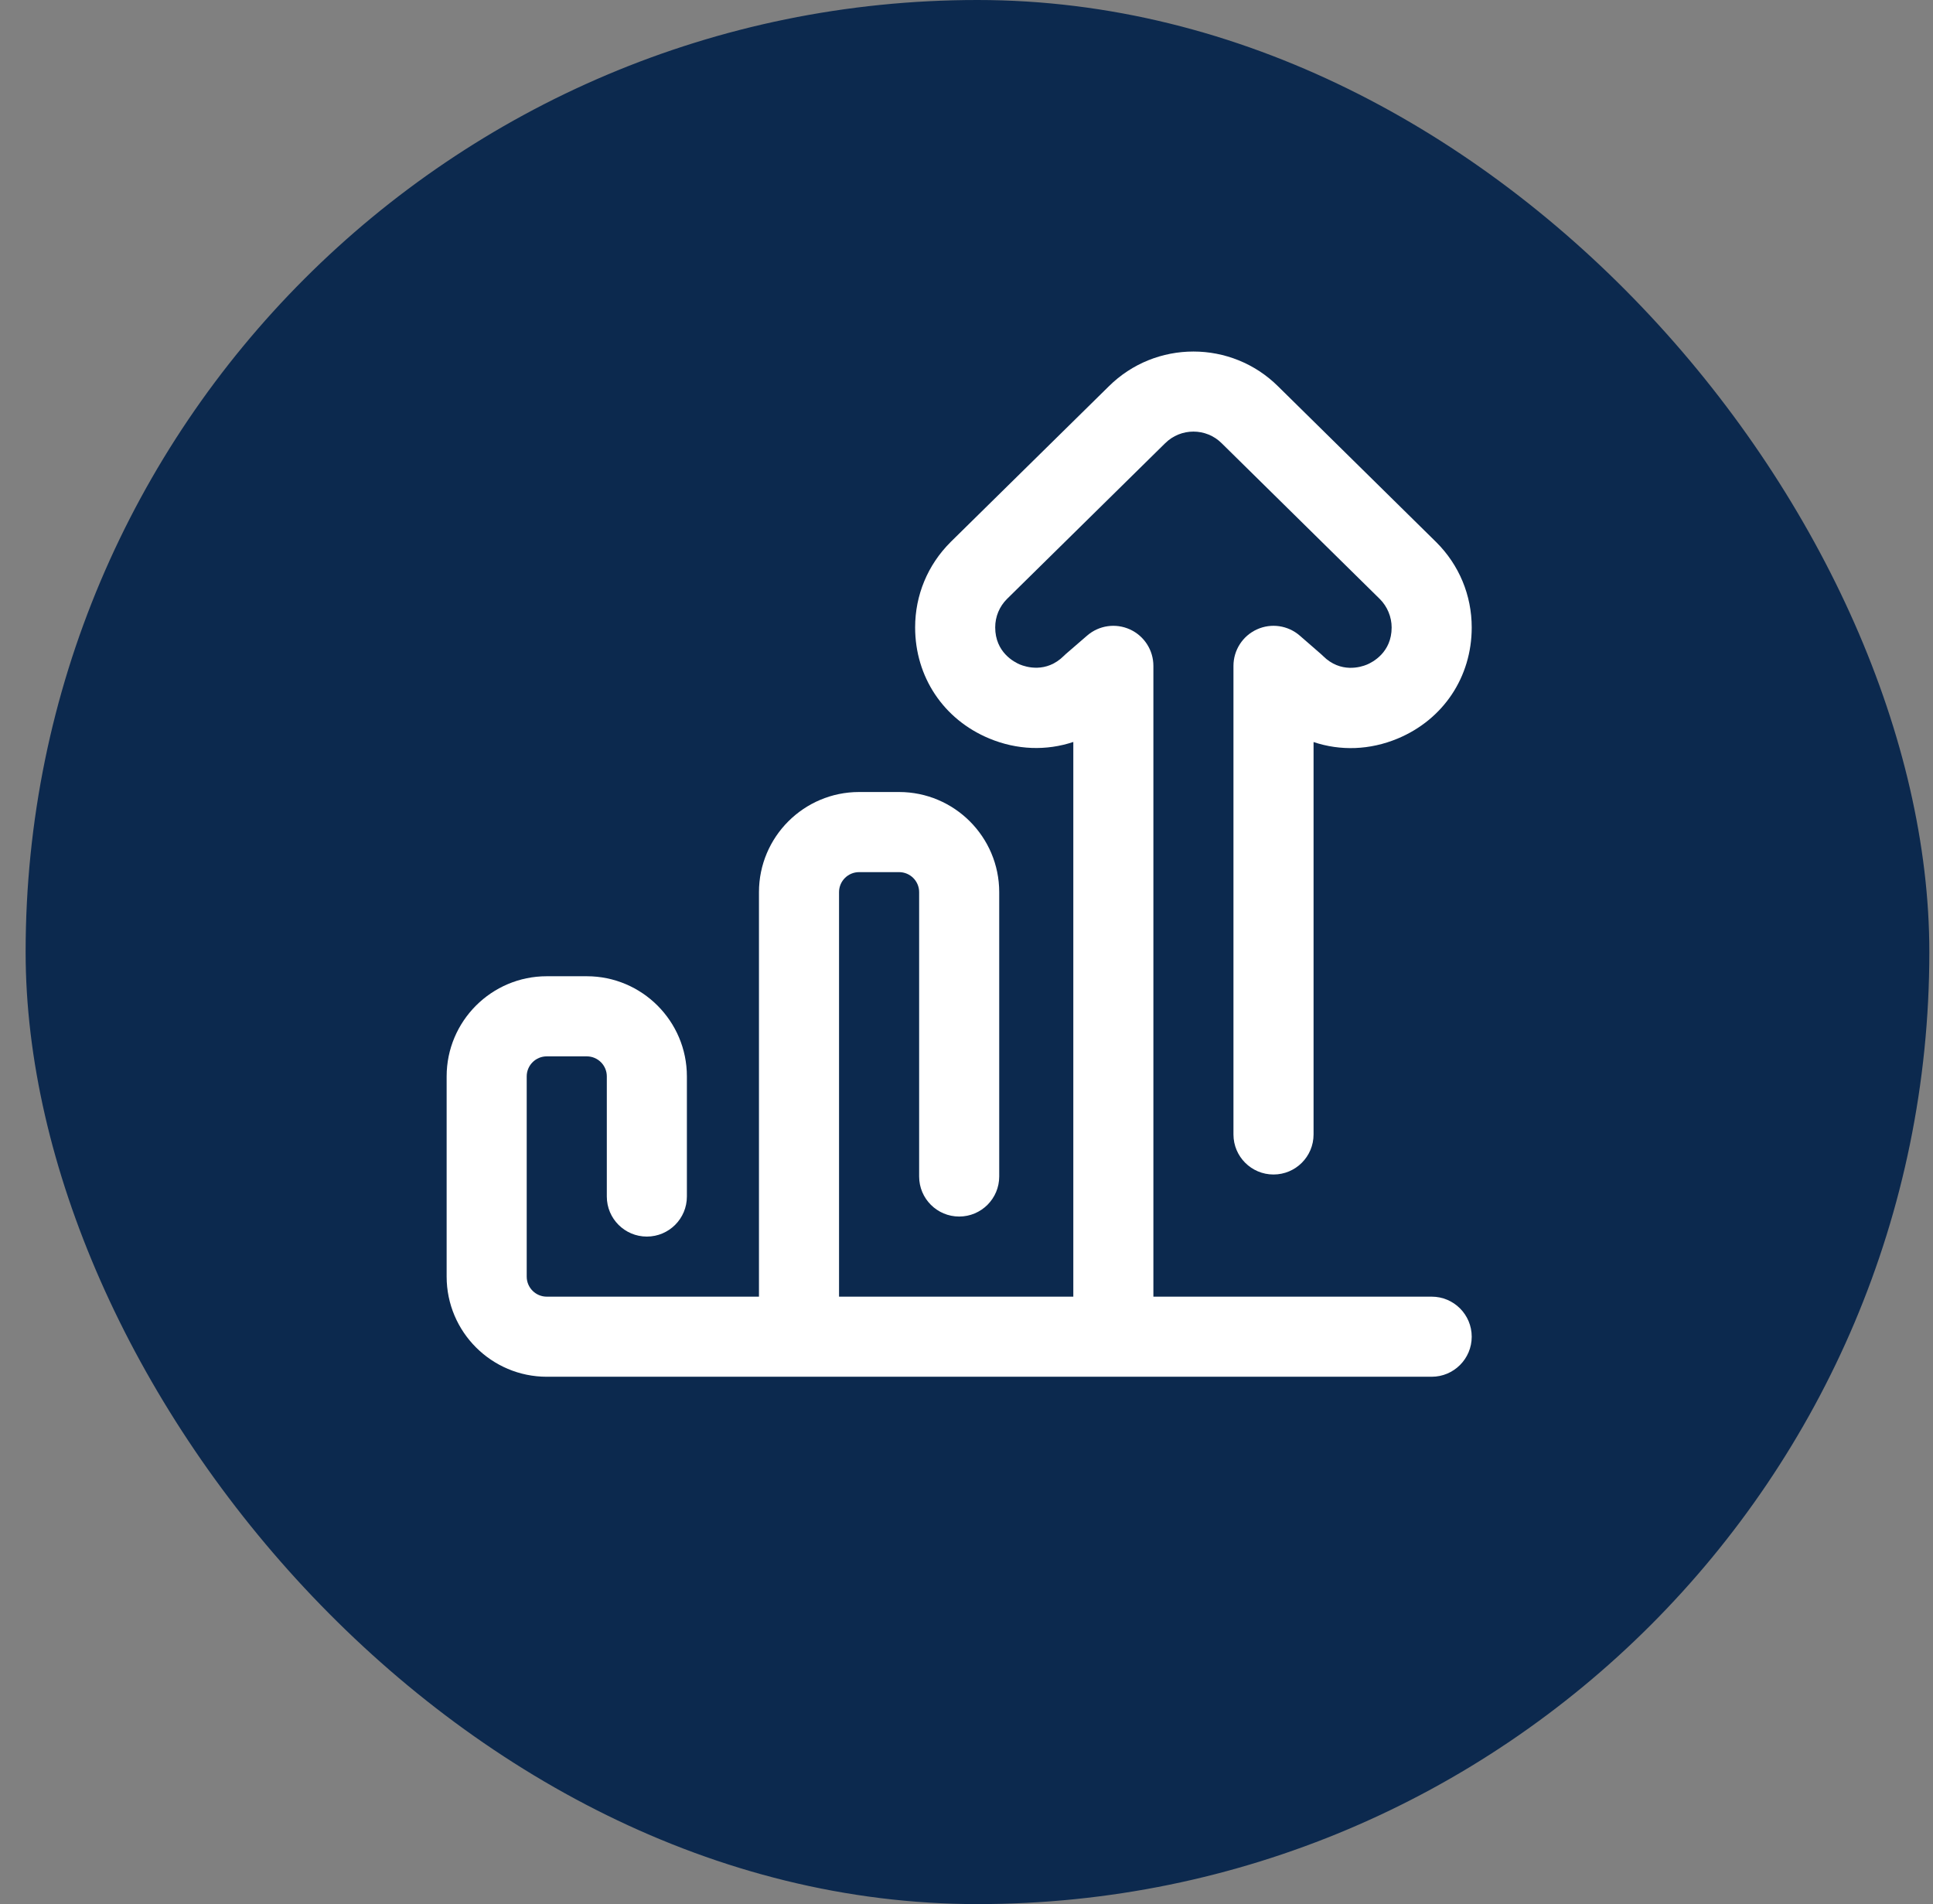 <svg width="66" height="65" viewBox="0 0 66 65" fill="none" xmlns="http://www.w3.org/2000/svg">
<rect x="0" y="0" width="66" height="65" fill="#808080" stroke="none"/>
<rect x="0.875" width="65" height="65" rx="32.5" fill="#0C294E"/>
<g clip-path="url(#clip0_1770_24955)">
<path d="M48.883 44.264H39.381V22.731C39.381 22.195 39.069 21.71 38.582 21.487C38.095 21.265 37.524 21.346 37.119 21.697L36.391 22.326C36.367 22.347 36.344 22.369 36.322 22.391C35.719 22.99 35.025 22.767 34.826 22.685C34.628 22.602 33.98 22.267 33.98 21.417C33.98 21.05 34.123 20.706 34.382 20.447L39.773 15.14C39.776 15.138 39.779 15.136 39.781 15.133C40.314 14.6 41.182 14.6 41.715 15.133C41.717 15.136 41.72 15.138 41.722 15.14L47.114 20.45C47.369 20.706 47.516 21.059 47.516 21.42C47.516 22.27 46.868 22.606 46.67 22.688C46.471 22.771 45.777 22.993 45.174 22.394C45.153 22.373 45.13 22.352 45.108 22.332L44.38 21.699C43.975 21.347 43.403 21.264 42.916 21.486C42.428 21.708 42.115 22.195 42.115 22.731V38.727C42.115 39.482 42.727 40.094 43.482 40.094C44.238 40.094 44.85 39.482 44.85 38.727V25.331C45.763 25.638 46.77 25.608 47.72 25.213C49.281 24.563 50.25 23.11 50.25 21.42C50.25 20.321 49.821 19.288 49.043 18.512C49.041 18.51 49.039 18.508 49.037 18.506L43.645 13.195C42.046 11.602 39.451 11.602 37.852 13.195L32.459 18.502C32.457 18.504 32.455 18.506 32.453 18.509C31.675 19.285 31.246 20.318 31.246 21.417C31.246 23.107 32.215 24.56 33.776 25.209C34.726 25.605 35.733 25.634 36.647 25.328V44.264H28.648V30.455C28.648 30.078 28.955 29.772 29.332 29.772H30.699C31.076 29.772 31.383 30.078 31.383 30.455V40.162C31.383 40.917 31.995 41.529 32.75 41.529C33.505 41.529 34.117 40.917 34.117 40.162V30.455C34.117 28.57 32.584 27.037 30.699 27.037H29.332C27.447 27.037 25.914 28.57 25.914 30.455V44.264H18.668C18.291 44.264 17.984 43.957 17.984 43.58V36.744C17.984 36.367 18.291 36.061 18.668 36.061H20.035C20.412 36.061 20.719 36.367 20.719 36.744V40.846C20.719 41.601 21.331 42.213 22.086 42.213C22.841 42.213 23.453 41.601 23.453 40.846V36.744C23.453 34.859 21.92 33.326 20.035 33.326H18.668C16.783 33.326 15.25 34.859 15.25 36.744V43.58C15.25 45.465 16.783 46.998 18.668 46.998H48.883C49.638 46.998 50.25 46.386 50.25 45.631C50.25 44.876 49.638 44.264 48.883 44.264Z" fill="white"/>
</g>
<defs>
<clipPath id="clip0_1770_24955">
<rect width="35" height="35" fill="white" transform="translate(15.25 12)"/>
</clipPath>
</defs>
</svg>
